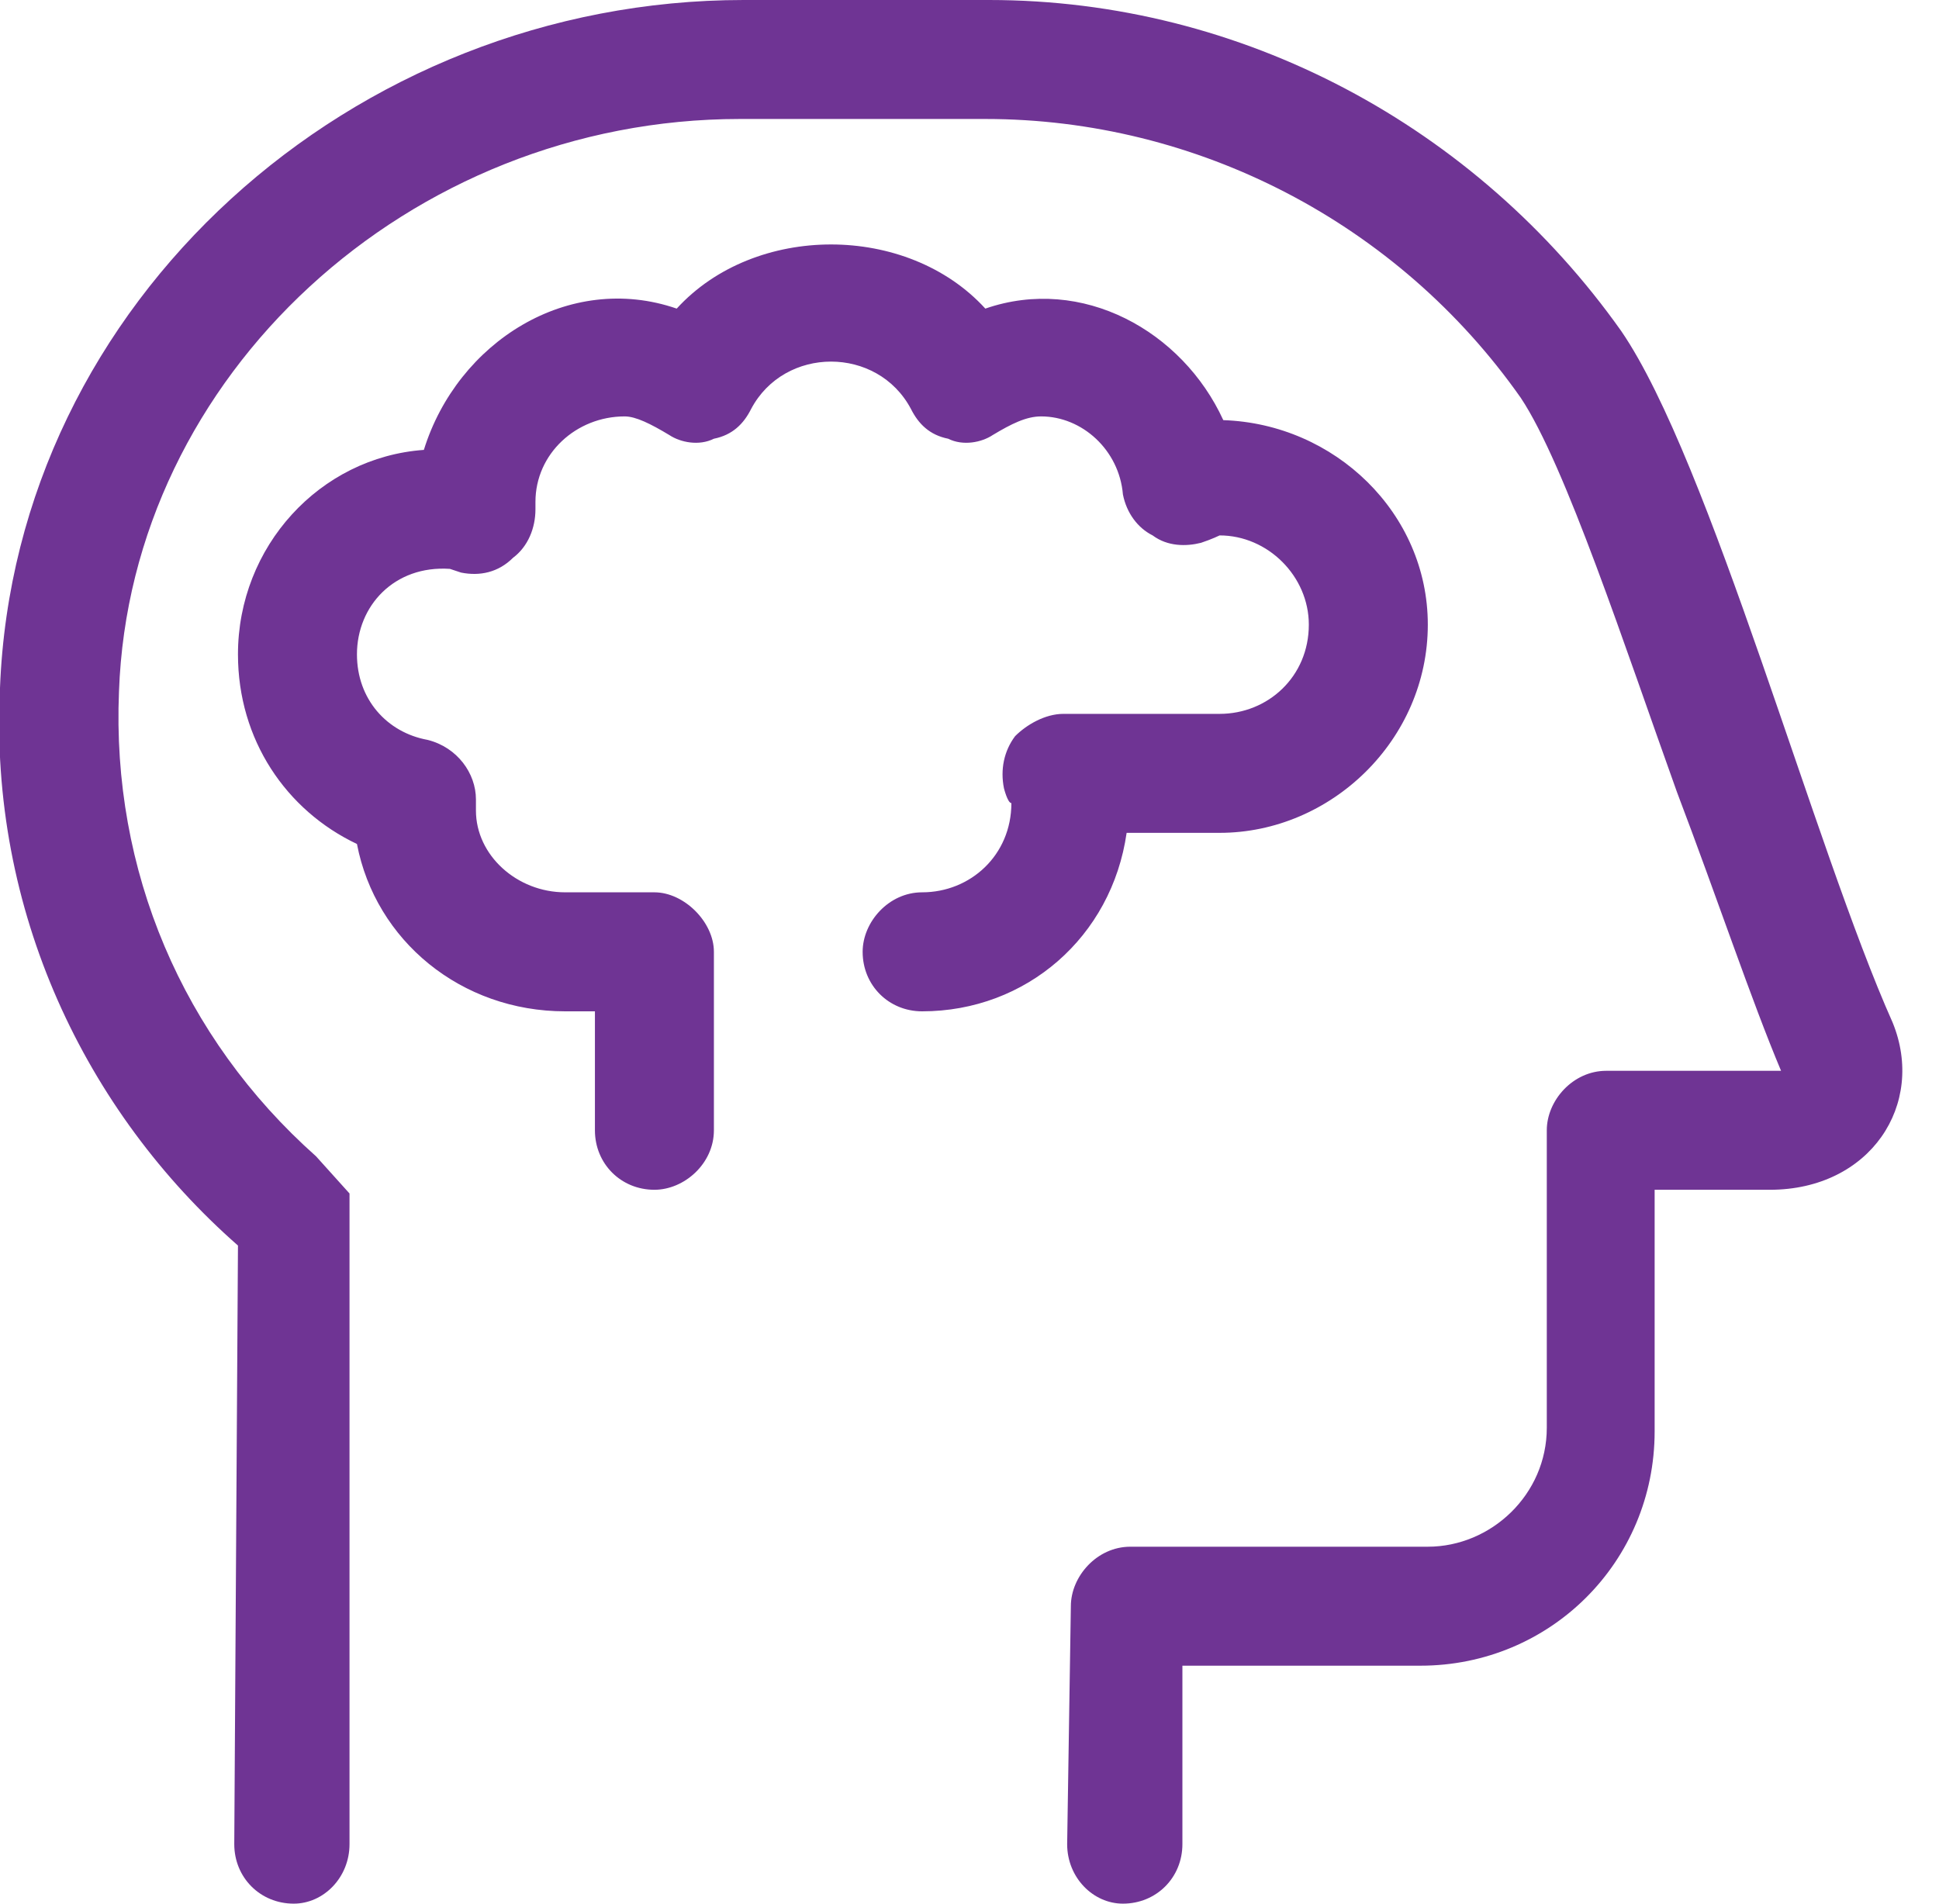 <svg width="55" height="54" viewBox="0 0 55 54" fill="none" xmlns="http://www.w3.org/2000/svg">
<path d="M53.684 29.004C54.633 31.324 53.051 33.75 50.203 33.75H46.934V40.605C46.934 44.297 43.98 47.25 40.289 47.25H33.539V52.312C33.539 53.262 32.801 54 31.852 54C31.008 54 30.27 53.262 30.27 52.312L30.375 45.562C30.375 44.719 31.113 43.875 32.062 43.875H40.5C42.293 43.875 43.875 42.398 43.875 40.5V32.062C43.875 31.219 44.613 30.375 45.562 30.375H50.52C49.676 28.371 48.727 25.523 47.566 22.465C46.09 18.352 44.402 13.184 43.137 11.285C39.656 6.328 33.961 3.375 27.949 3.375H20.988C11.602 3.375 3.691 10.652 3.375 19.617C3.164 24.68 5.168 29.426 8.965 32.801L9.914 33.855V52.312C9.914 53.262 9.176 54 8.332 54C7.383 54 6.645 53.262 6.645 52.312L6.75 35.332C2.426 31.535 -0.316 25.84 0 19.512C0.422 8.543 10.02 0 21.094 0H28.055C35.227 0 41.871 3.586 45.984 9.387C48.516 13.078 51.469 24.047 53.684 29.004ZM34.594 23.625H31.957C31.535 26.578 29.109 28.688 26.156 28.688C25.207 28.688 24.469 27.949 24.469 27C24.469 26.156 25.207 25.312 26.156 25.312C27.527 25.312 28.688 24.258 28.688 22.781C28.582 22.781 28.477 22.359 28.477 22.359C28.371 21.832 28.477 21.305 28.793 20.883C29.109 20.566 29.637 20.25 30.164 20.25H34.594C35.965 20.25 37.125 19.195 37.125 17.719C37.125 16.348 35.965 15.188 34.594 15.188C34.594 15.188 34.383 15.293 34.066 15.398C33.645 15.504 33.117 15.504 32.695 15.188C32.273 14.977 31.957 14.555 31.852 14.027C31.746 12.762 30.691 11.812 29.531 11.812C29.109 11.812 28.688 12.023 28.16 12.34C27.844 12.551 27.316 12.656 26.895 12.445C26.367 12.34 26.051 12.023 25.84 11.602C24.891 9.809 22.254 9.809 21.305 11.602C21.094 12.023 20.777 12.34 20.25 12.445C19.828 12.656 19.301 12.551 18.984 12.34C18.457 12.023 18.035 11.812 17.719 11.812C16.348 11.812 15.188 12.867 15.188 14.238C15.188 14.344 15.188 14.449 15.188 14.449C15.188 14.977 14.977 15.504 14.555 15.82C14.133 16.242 13.605 16.348 13.078 16.242L12.762 16.137C11.18 16.031 10.125 17.191 10.125 18.562C10.125 19.828 10.969 20.777 12.129 20.988C12.973 21.199 13.5 21.938 13.5 22.676C13.5 22.781 13.5 22.887 13.5 22.992C13.5 24.258 14.66 25.312 16.031 25.312H18.562C19.406 25.312 20.25 26.156 20.25 27V32.062C20.25 33.012 19.406 33.75 18.562 33.75C17.613 33.75 16.875 33.012 16.875 32.062V28.688H16.031C13.078 28.688 10.652 26.684 10.125 23.941C8.121 22.992 6.75 20.988 6.75 18.562C6.75 15.504 9.07 12.973 12.023 12.762C12.973 9.703 16.137 7.699 19.195 8.754C21.41 6.328 25.734 6.328 27.949 8.754C30.691 7.805 33.539 9.387 34.699 11.918C37.863 12.023 40.5 14.555 40.5 17.719C40.5 20.988 37.758 23.625 34.594 23.625Z" fill="#6F3494"/>
</svg>
